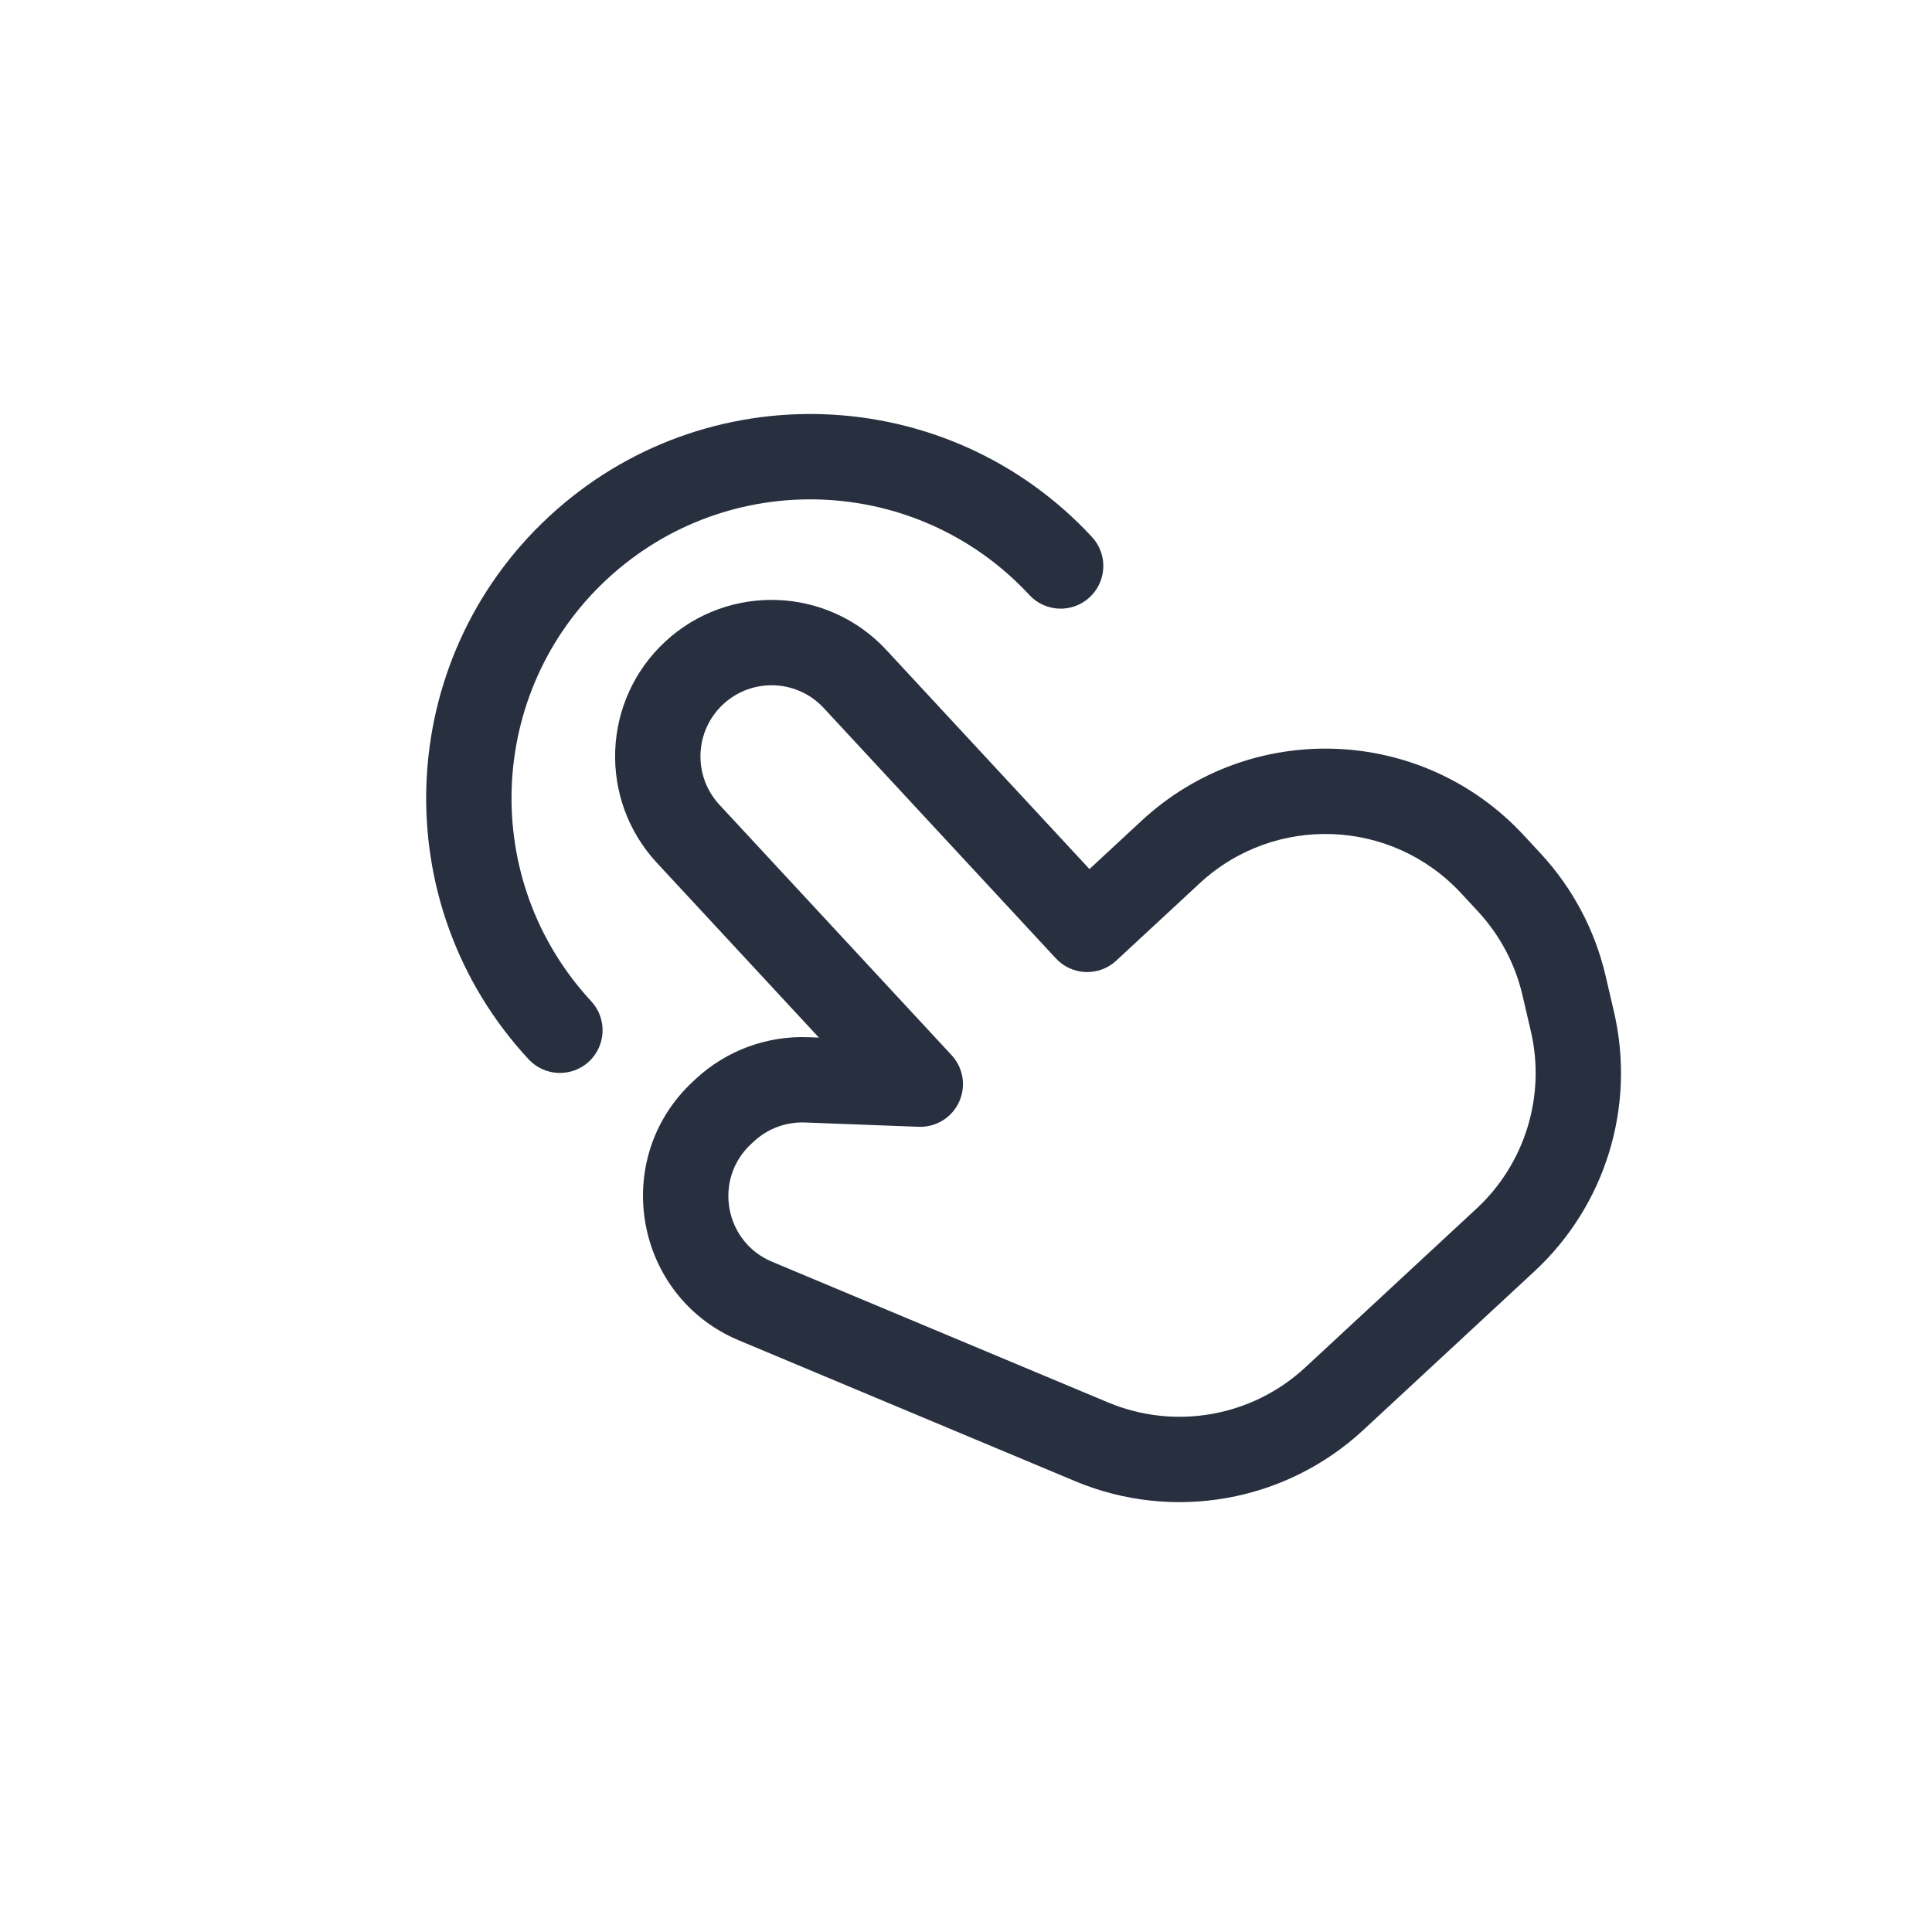<svg xmlns="http://www.w3.org/2000/svg" width="83" height="83" viewBox="0 0 83 83" fill="none"><g clip-path="url(#clip0_133_691)"><path d="M39.536 46.576L39.467 48.408C40.208 48.436 40.893 48.015 41.202 47.341C41.512 46.667 41.385 45.873 40.88 45.329L39.536 46.576ZM46.707 39.927L45.362 41.174C46.051 41.916 47.211 41.96 47.953 41.272L46.707 39.927ZM34.65 46.391L34.581 48.223L34.65 46.391ZM32.459 55.896L31.751 57.587L31.751 57.587L32.459 55.896ZM46.895 61.94L47.603 60.249L46.895 61.94ZM67.552 43.885L65.766 44.3L65.766 44.3L67.552 43.885ZM67.193 42.343L68.979 41.928L68.979 41.928L67.193 42.343ZM22.709 45.508C23.398 46.25 24.558 46.294 25.301 45.606C26.043 44.917 26.087 43.757 25.399 43.014L22.709 45.508ZM44.222 25.561C44.91 26.304 46.071 26.348 46.813 25.659C47.556 24.971 47.599 23.811 46.911 23.068L44.222 25.561ZM40.88 45.329L30.907 34.573L28.218 37.066L38.191 47.822L40.88 45.329ZM35.389 30.418L45.362 41.174L48.051 38.68L38.078 27.924L35.389 30.418ZM47.953 41.272L51.539 37.947L49.045 35.258L45.46 38.583L47.953 41.272ZM63.429 51.926L56.074 58.747L58.567 61.436L65.922 54.616L63.429 51.926ZM32.27 49.145L32.388 49.036L29.894 46.347L29.777 46.456L32.27 49.145ZM34.581 48.223L39.467 48.408L39.605 44.744L34.719 44.559L34.581 48.223ZM31.751 57.587L46.187 63.632L47.603 60.249L33.167 54.205L31.751 57.587ZM69.338 43.47L68.979 41.928L65.407 42.758L65.766 44.3L69.338 43.47ZM66.184 36.663L65.456 35.878L62.767 38.371L63.495 39.156L66.184 36.663ZM68.979 41.928C68.521 39.959 67.558 38.145 66.184 36.663L63.495 39.156C64.435 40.17 65.094 41.412 65.407 42.758L68.979 41.928ZM32.388 49.036C32.982 48.485 33.771 48.193 34.581 48.223L34.719 44.559C32.937 44.492 31.202 45.135 29.894 46.347L32.388 49.036ZM29.777 46.456C26.191 49.781 27.241 55.699 31.751 57.587L33.167 54.205C31.117 53.347 30.64 50.656 32.27 49.145L29.777 46.456ZM65.922 54.616C68.978 51.782 70.281 47.529 69.338 43.47L65.766 44.3C66.412 47.078 65.52 49.988 63.429 51.926L65.922 54.616ZM51.539 37.947C54.757 34.964 59.784 35.154 62.767 38.371L65.456 35.878C61.096 31.175 53.748 30.898 49.045 35.258L51.539 37.947ZM31.07 30.254C32.308 29.107 34.242 29.18 35.389 30.418L38.078 27.924C35.553 25.201 31.3 25.041 28.577 27.565L31.07 30.254ZM56.074 58.747C53.789 60.865 50.477 61.453 47.603 60.249L46.187 63.632C50.387 65.39 55.228 64.532 58.567 61.436L56.074 58.747ZM30.907 34.573C29.76 33.335 29.833 31.402 31.07 30.254L28.577 27.565C25.854 30.09 25.694 34.343 28.218 37.066L30.907 34.573ZM25.399 43.014C20.579 37.816 20.886 29.696 26.084 24.876L23.59 22.187C16.907 28.384 16.513 38.825 22.709 45.508L25.399 43.014ZM26.084 24.876C31.282 20.057 39.403 20.363 44.222 25.561L46.911 23.068C40.715 16.385 30.274 15.991 23.59 22.187L26.084 24.876Z" fill="#28303F"></path></g><defs><clipPath id="clip0_133_691"><rect width="58.673" height="58.673" fill="white" transform="translate(0 39.892) rotate(-42.837)"></rect></clipPath></defs></svg>